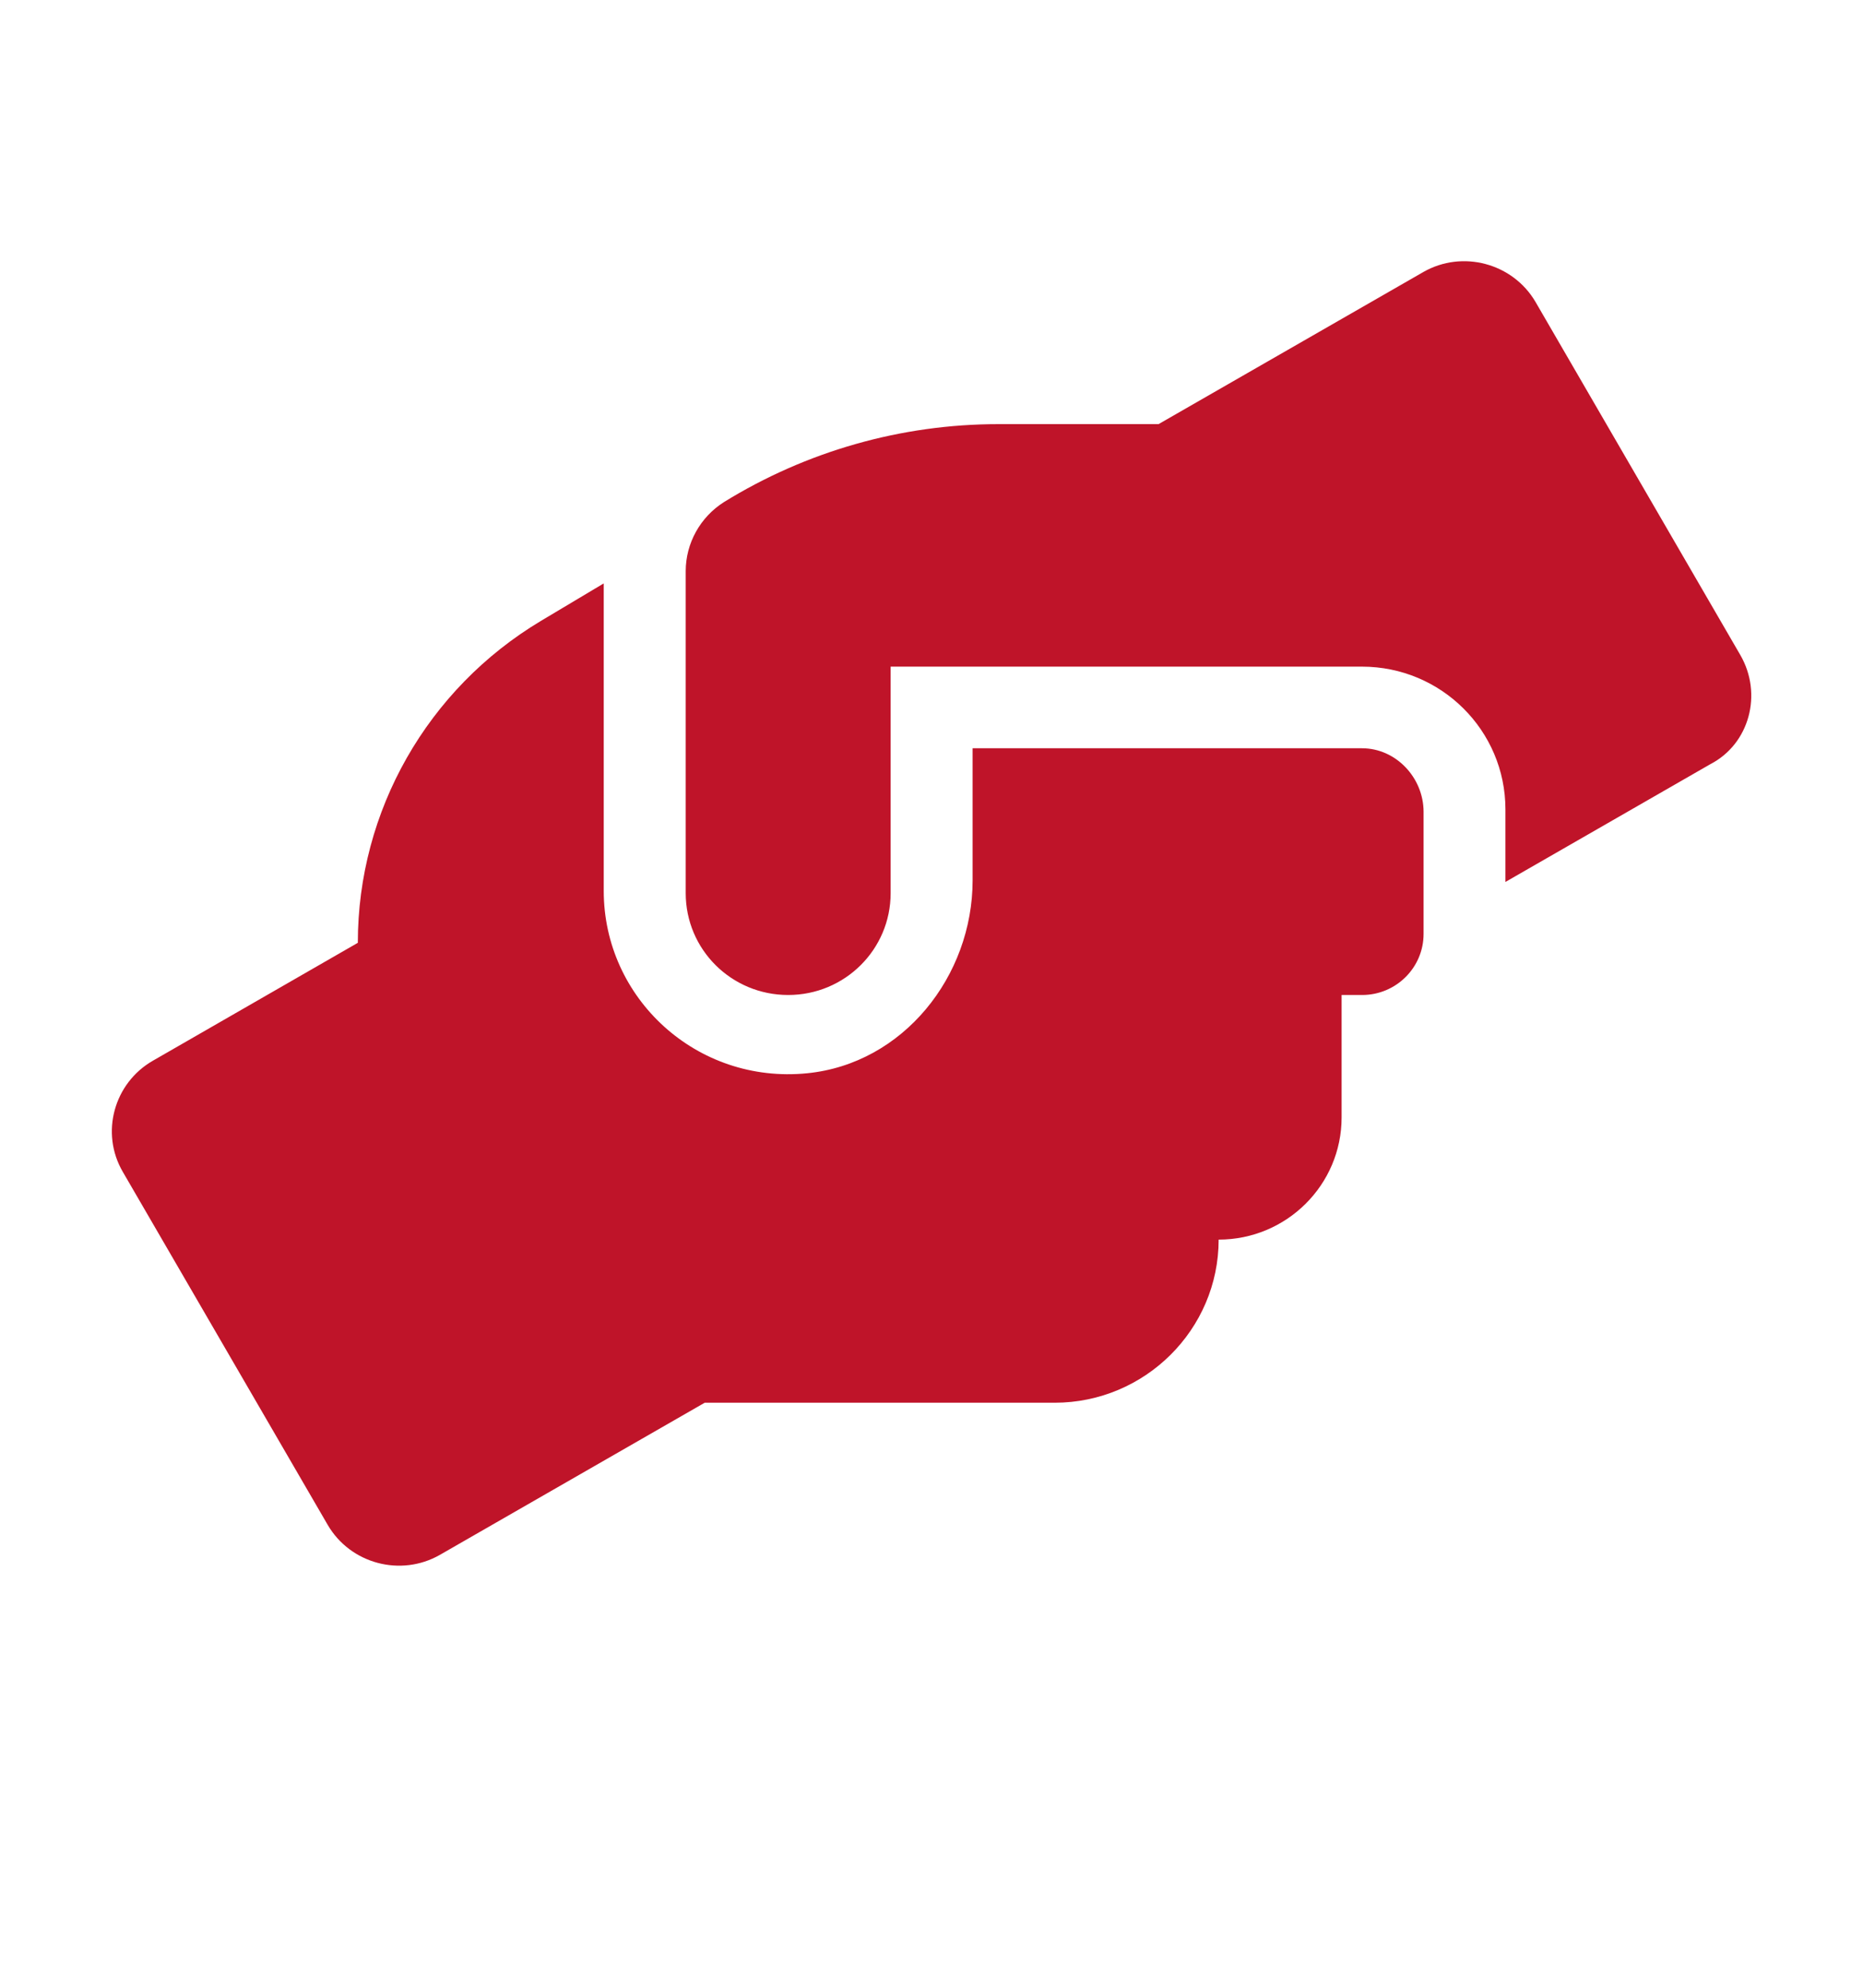 <svg width="15" height="16" viewBox="0 0 15 16" fill="none" xmlns="http://www.w3.org/2000/svg">
    <path d="M10.966 6.023H7.831V7.086C7.831 7.858 7.272 8.562 6.499 8.639C5.61 8.728 4.861 8.036 4.861 7.171V4.696L4.355 4.998C3.441 5.545 2.881 6.527 2.881 7.589L1.231 8.538C0.917 8.718 0.806 9.12 0.989 9.433L2.639 12.275C2.822 12.588 3.227 12.695 3.541 12.516L5.674 11.291H8.491C9.219 11.291 9.812 10.701 9.812 9.978C10.358 9.978 10.802 9.538 10.802 8.994V8.009H10.967C11.24 8.009 11.462 7.789 11.462 7.517V6.533C11.461 6.26 11.24 6.023 10.966 6.023ZM14.012 5.272L12.363 2.43C12.18 2.118 11.775 2.01 11.461 2.189L9.328 3.414H8.038C7.257 3.414 6.492 3.632 5.828 4.042C5.638 4.163 5.521 4.372 5.521 4.598V7.189C5.521 7.643 5.889 8.009 6.346 8.009C6.802 8.009 7.171 7.643 7.171 7.189V5.366H10.966C11.604 5.366 12.121 5.88 12.121 6.515V7.099L13.771 6.151C14.086 5.988 14.194 5.586 14.012 5.272Z" fill="#BF1429"/>
</svg>
